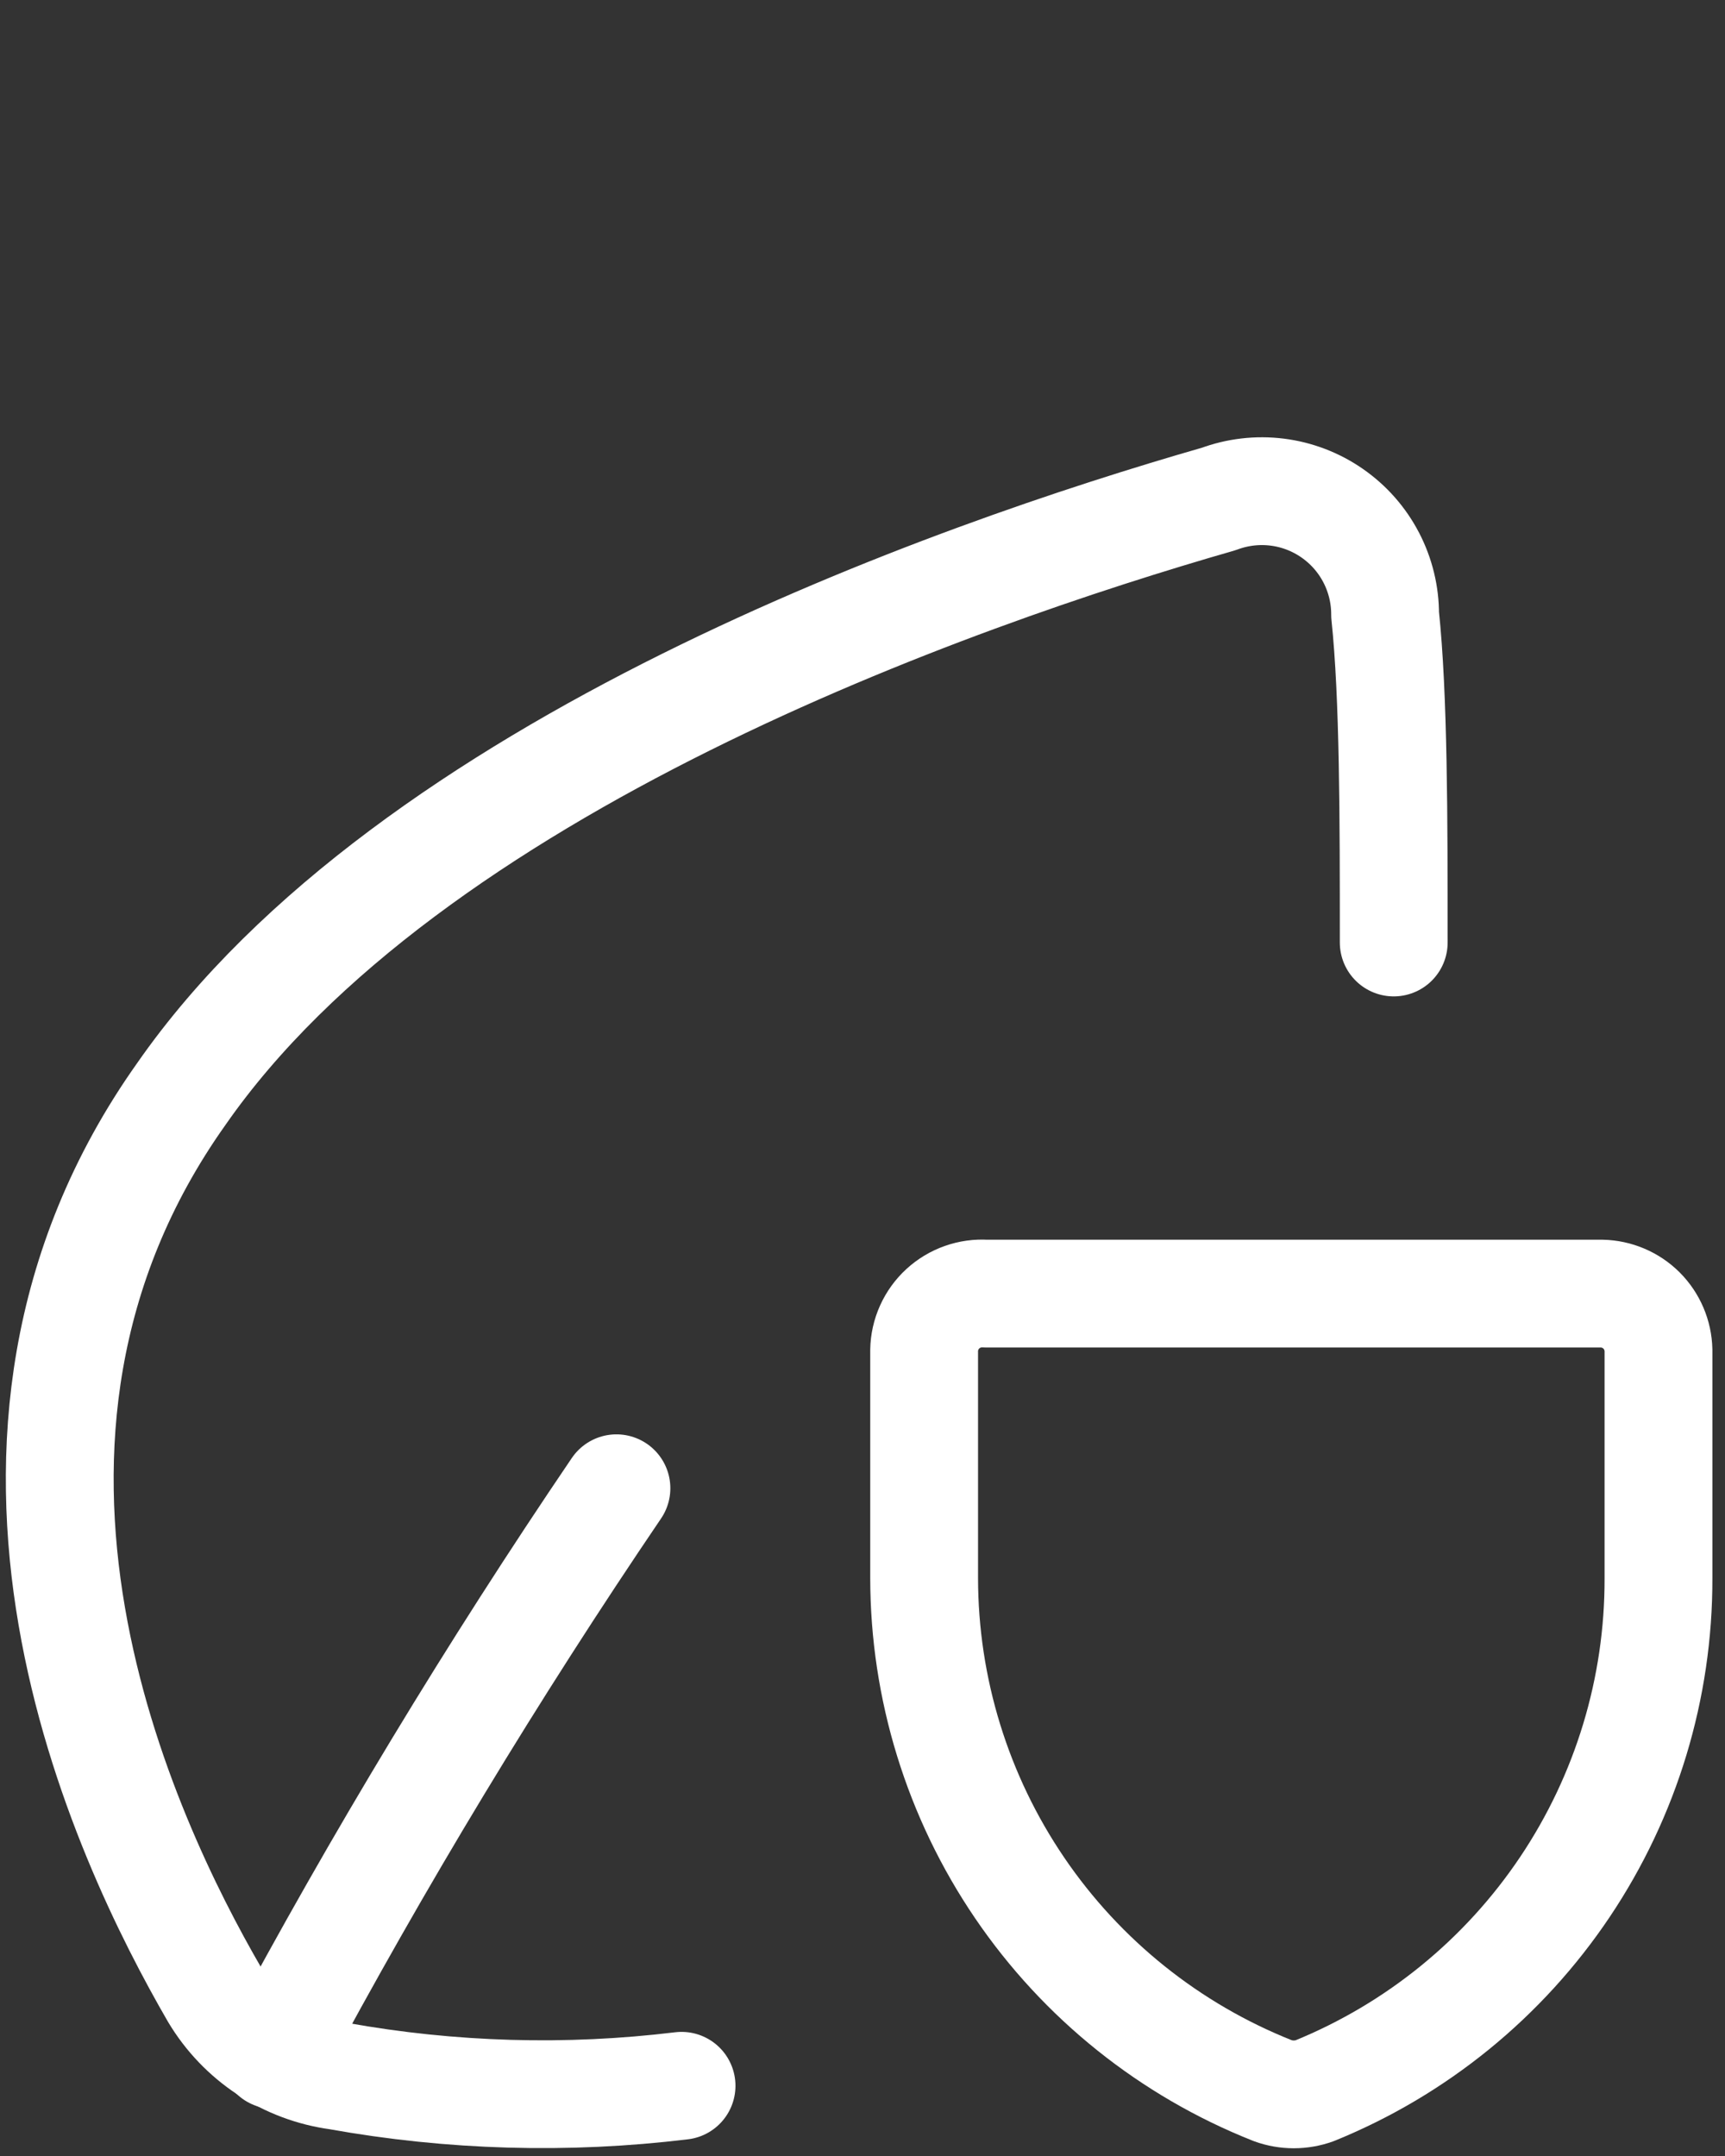 <svg width="48" height="60" viewBox="0 0 48 60" fill="none" xmlns="http://www.w3.org/2000/svg">
<rect x="0" y="0" width="48" height="60" fill="#333333" stroke="none"/>
<g clip-path="url(#clip0_78_1201)">
<path d="M38.782 26.229C38.782 22.8 38.782 19.372 38.542 17.109C38.544 16.554 38.411 16.007 38.155 15.515C37.899 15.023 37.528 14.601 37.072 14.284C36.617 13.967 36.092 13.765 35.542 13.696C34.992 13.627 34.433 13.692 33.913 13.886C26.508 16.012 11.388 21.326 5.045 30.446C-1.812 40.114 3.468 51.189 5.97 55.509C6.335 56.119 6.833 56.64 7.426 57.032C8.02 57.423 8.694 57.676 9.399 57.772C12.556 58.34 15.78 58.433 18.965 58.046" stroke="white" stroke-width="3" stroke-linecap="round" stroke-linejoin="round"/>
<path d="M17.153 41.417C13.702 46.504 10.52 51.768 7.622 57.189" stroke="white" stroke-width="3" stroke-linecap="round" stroke-linejoin="round"/>
<path d="M36.583 58.183C36.207 58.319 35.794 58.319 35.418 58.183C32.558 57.05 30.105 55.085 28.375 52.542C26.645 49.999 25.718 46.995 25.715 43.92V37.577C25.719 37.359 25.767 37.145 25.857 36.946C25.946 36.748 26.075 36.569 26.235 36.422C26.395 36.275 26.584 36.161 26.789 36.089C26.994 36.016 27.212 35.986 27.429 36H44.572C44.987 36.009 45.384 36.178 45.678 36.471C45.971 36.765 46.14 37.161 46.149 37.577V43.92C46.157 46.98 45.25 49.972 43.546 52.513C41.842 55.054 39.417 57.029 36.583 58.183Z" stroke="white" stroke-width="3" stroke-linecap="round" stroke-linejoin="round"/>
</g>
<defs>
<clipPath id="clip0_78_1201">
<rect width="48" height="48" fill="white" transform="translate(0 12)"/>
</clipPath>
</defs>
</svg>
